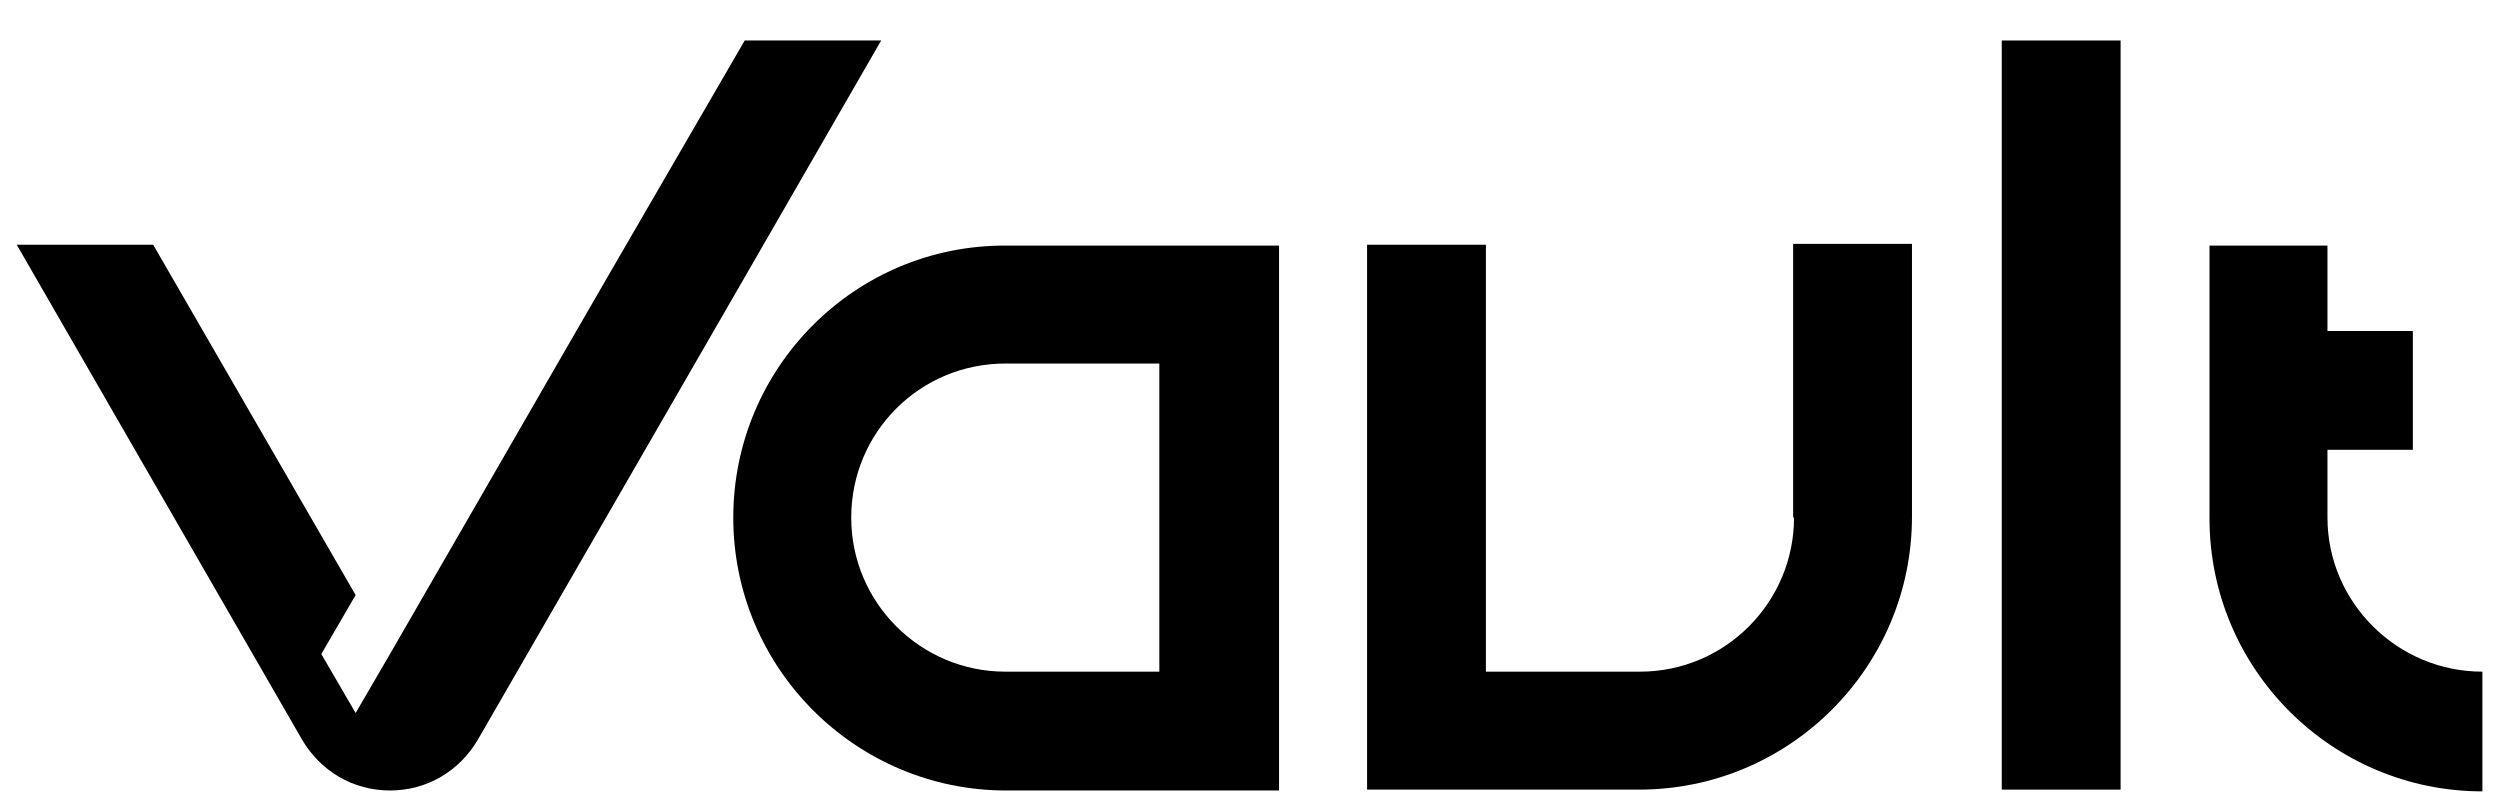 <?xml version="1.0" encoding="utf-8"?>
<!-- Generator: Adobe Illustrator 28.1.0, SVG Export Plug-In . SVG Version: 6.00 Build 0)  -->
<svg version="1.1" id="Layer_1" xmlns="http://www.w3.org/2000/svg" xmlns:xlink="http://www.w3.org/1999/xlink" x="0px" y="0px"
	 width="284px" height="91px" viewBox="0 0 284 91" style="enable-background:new 0 0 284 91;" xml:space="preserve">
<g>
	<rect x="227.4" y="4.6" width="13.5" height="85.1"/>
	<path d="M203.8,58.8c0,9.6-7.8,17.5-17.5,17.5h-17.5V27.8h-13.5v61.9h6.7h6.7h17.5c17.1,0,31-13.9,31-31v-31h-13.5V58.8z"/>
	<path d="M83.3,58.8c0,17.1,13.9,31,31,31v0h31l0-61.9h-31C97.2,27.8,83.3,41.7,83.3,58.8z M131.7,41.3l0,35h-17.5v0
		c-9.6,0-17.5-7.8-17.5-17.5s7.8-17.5,17.5-17.5H131.7z"/>
	<path d="M264.4,58.8L264.4,58.8l0-7.7h9.7V37.6h-9.7v-9.7H251v31h0c0,17.1,13.9,31,31,31V76.3C272.3,76.3,264.4,68.4,264.4,58.8z"
		/>
	<path d="M84.6,4.6L69.4,30.8l-5.2,9L44.3,74.3l-3.9,6.7l-3.9-6.7l3.9-6.7l-23-39.8H1.9L34.3,84c2.1,3.6,5.8,5.8,10,5.8
		c4.2,0,7.9-2.2,10-5.8L85,30.8l15.1-26.2H84.6z"/>
</g>
</svg>
